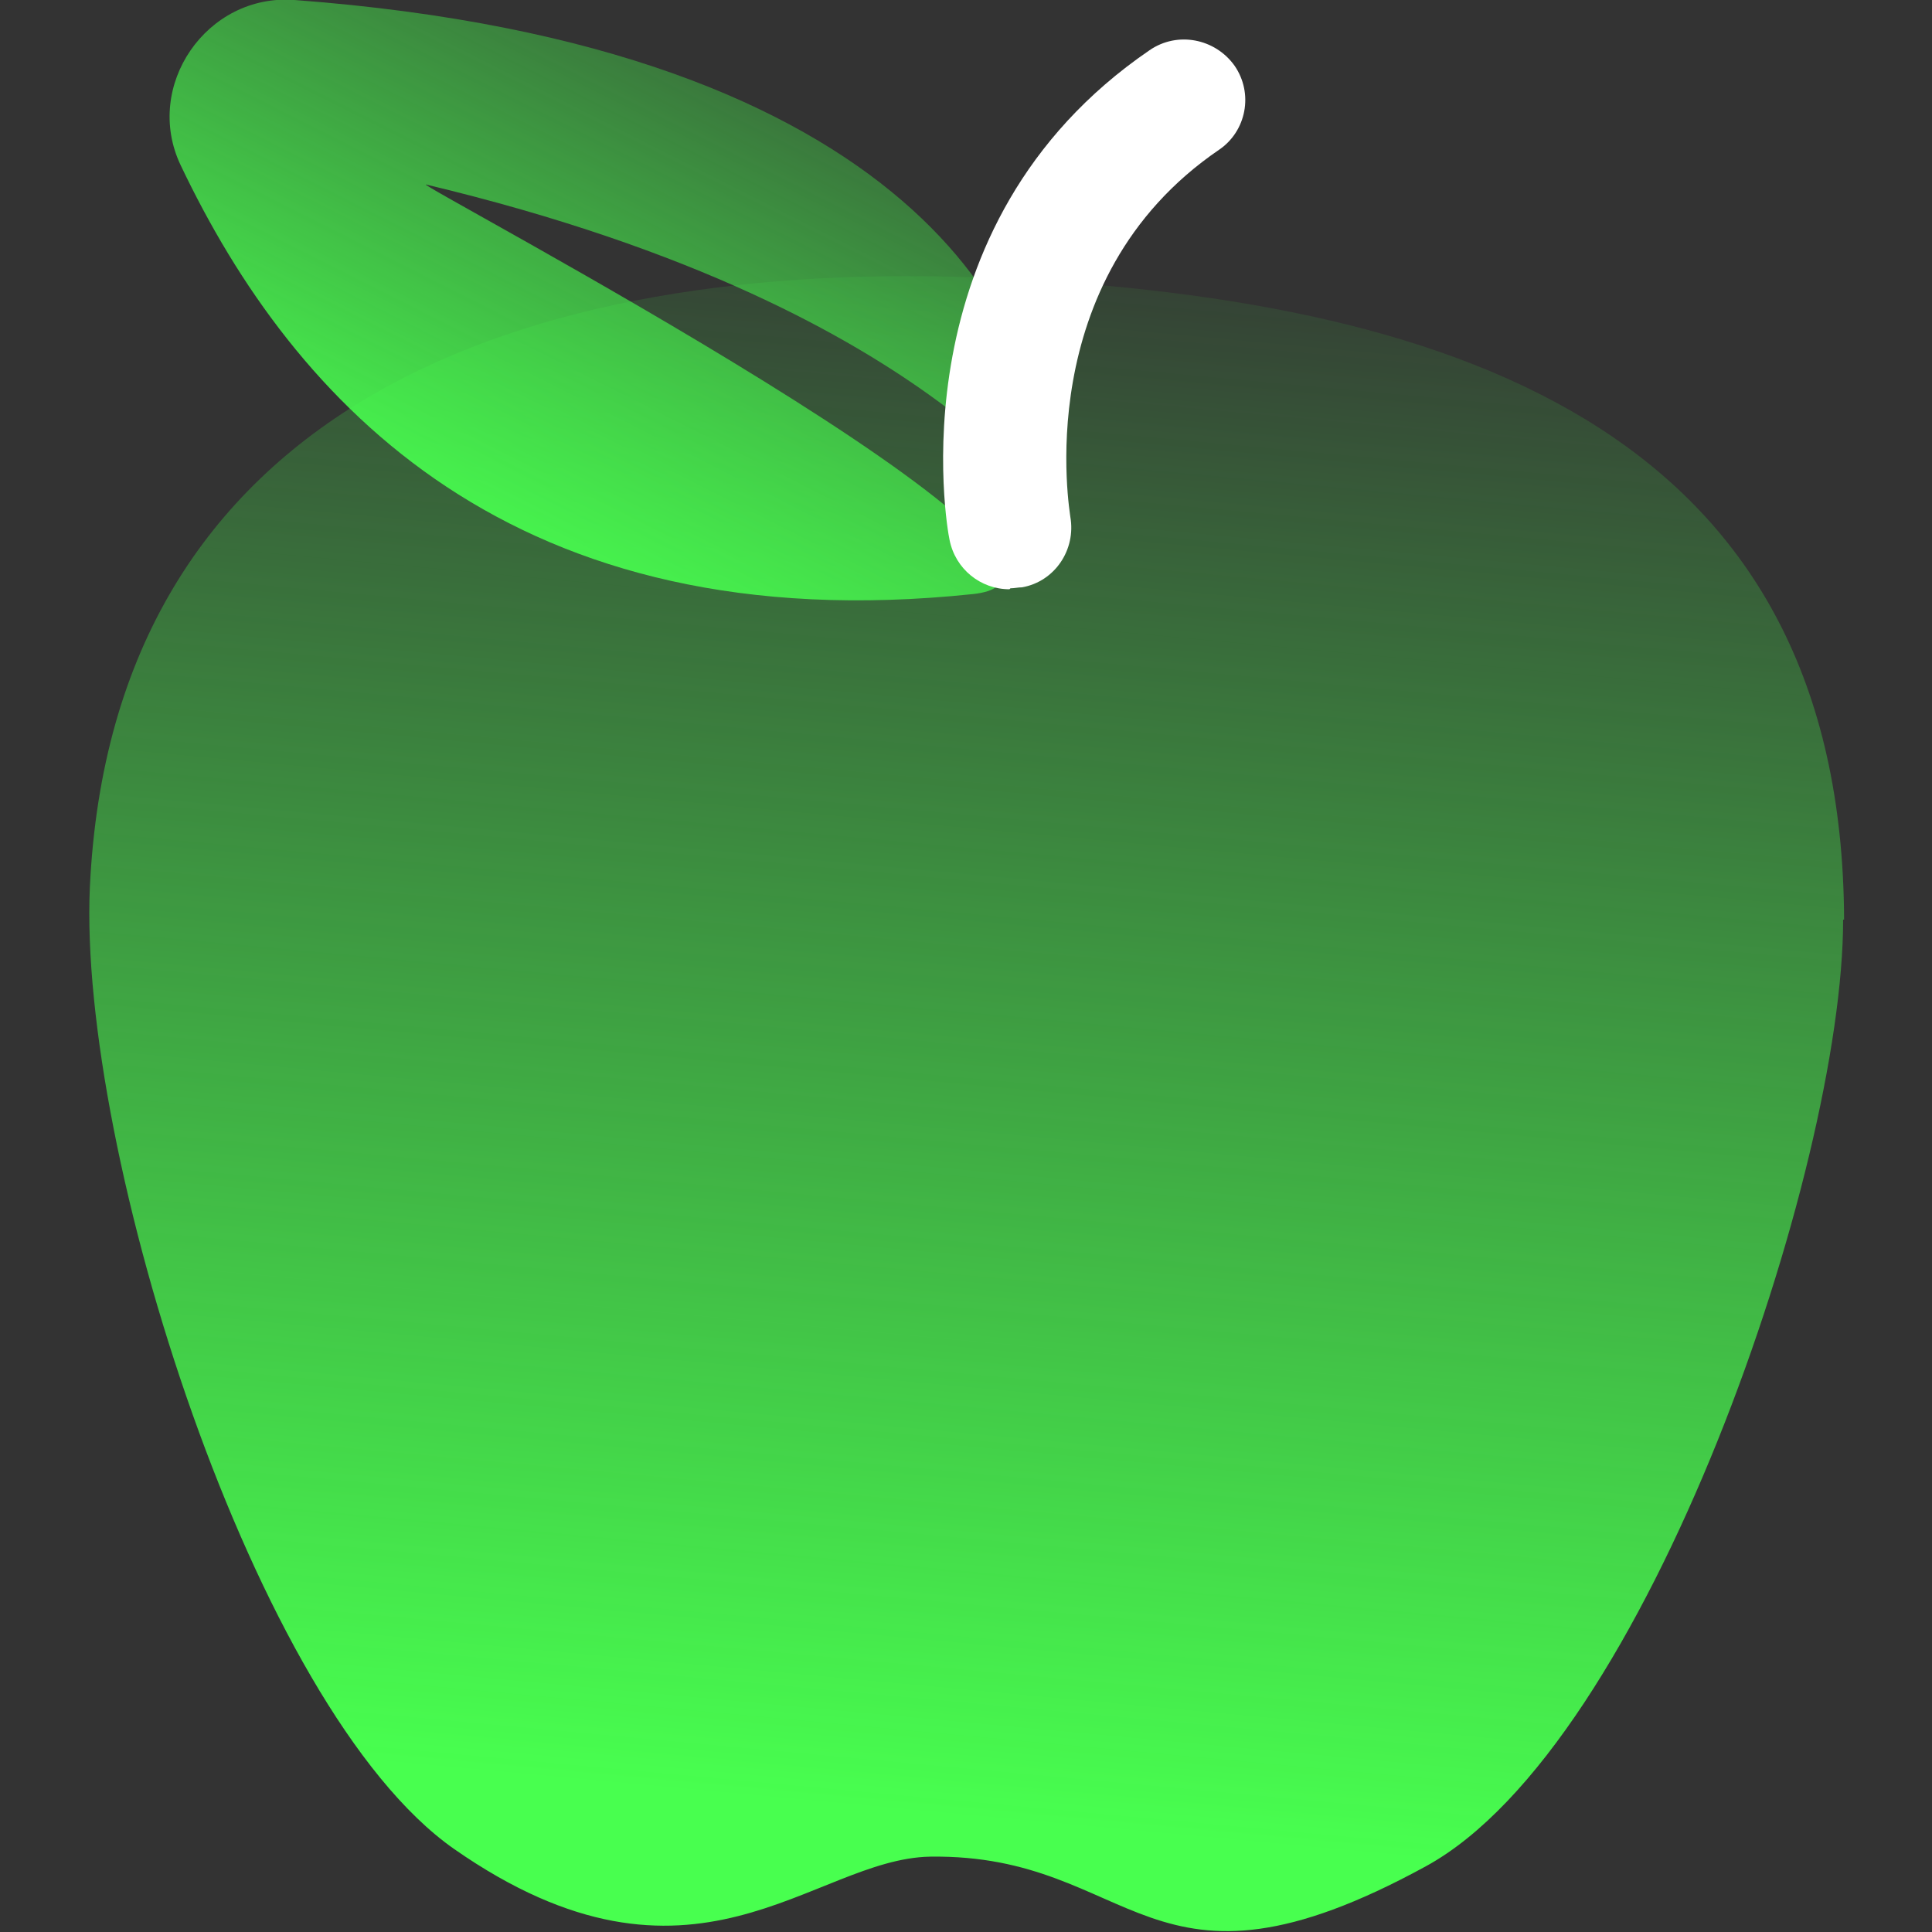 <svg width="20" height="20" viewBox="0 0 20 20" fill="none" xmlns="http://www.w3.org/2000/svg">
<rect x="0" y="0" width="20" height="20" fill="#333333" stroke="none"/>
<g clip-path="url(#clip0_63_4181)">
<path class="green-paint0-li63-4181" d="M19.08 9.52C19.08 12.1 17.05 18.07 14.76 19.32C11.87 20.9 11.77 19.19 9.63 19.22C8.41 19.24 7.18 20.87 4.7 19.14C2.63 17.69 0.81 11.91 0.93 9.19C1.16 4.24 5.35 2.65 10.31 2.88C15.26 3.11 19.07 4.56 19.09 9.52H19.08Z" fill="url(#paint0_linear_63_4181)"/>
<path class="green-paint1-li63-4181" d="M10.82 4.92C10.82 3.42 9.46 0.48 3.05 -1.08243e-06C2.14 -0.07 1.48 0.89 1.87 1.71C3.04 4.17 5.31 6.65 10.07 6.15C12 5.95 4.25 1.88 4.41 1.91C9.98 3.24 10.82 5.55 10.82 4.91V4.92Z" fill="url(#paint1_linear_63_4181)"/>
<path class="white" d="M10.45 6.1C10.15 6.1 9.89 5.89 9.83 5.59C9.8 5.46 9.25 2.33 11.9 0.52C12.19 0.32 12.58 0.4 12.78 0.68C12.98 0.97 12.9 1.36 12.62 1.55C10.64 2.9 11.08 5.32 11.08 5.35C11.14 5.69 10.92 6.02 10.58 6.08C10.54 6.08 10.5 6.09 10.46 6.09L10.45 6.1Z" fill="white"/>
</g>
<defs>
<linearGradient id="paint0_linear_63_4181" x1="9.141" y1="18.734" x2="10.736" y2="1.529" gradientUnits="userSpaceOnUse">
<stop stop-color="#48FF4F"/>
<stop offset="1" stop-color="#48FF4F" stop-opacity="0"/>
</linearGradient>
<linearGradient id="paint1_linear_63_4181" x1="4.775" y1="6.022" x2="8.714" y2="-1.776" gradientUnits="userSpaceOnUse">
<stop stop-color="#48FF4F"/>
<stop offset="1" stop-color="#48FF4F" stop-opacity="0"/>
</linearGradient>
<clipPath id="clip0_63_4181">
<rect class="white" width="20" height="20" fill="white"/>
</clipPath>
</defs>
</svg>
